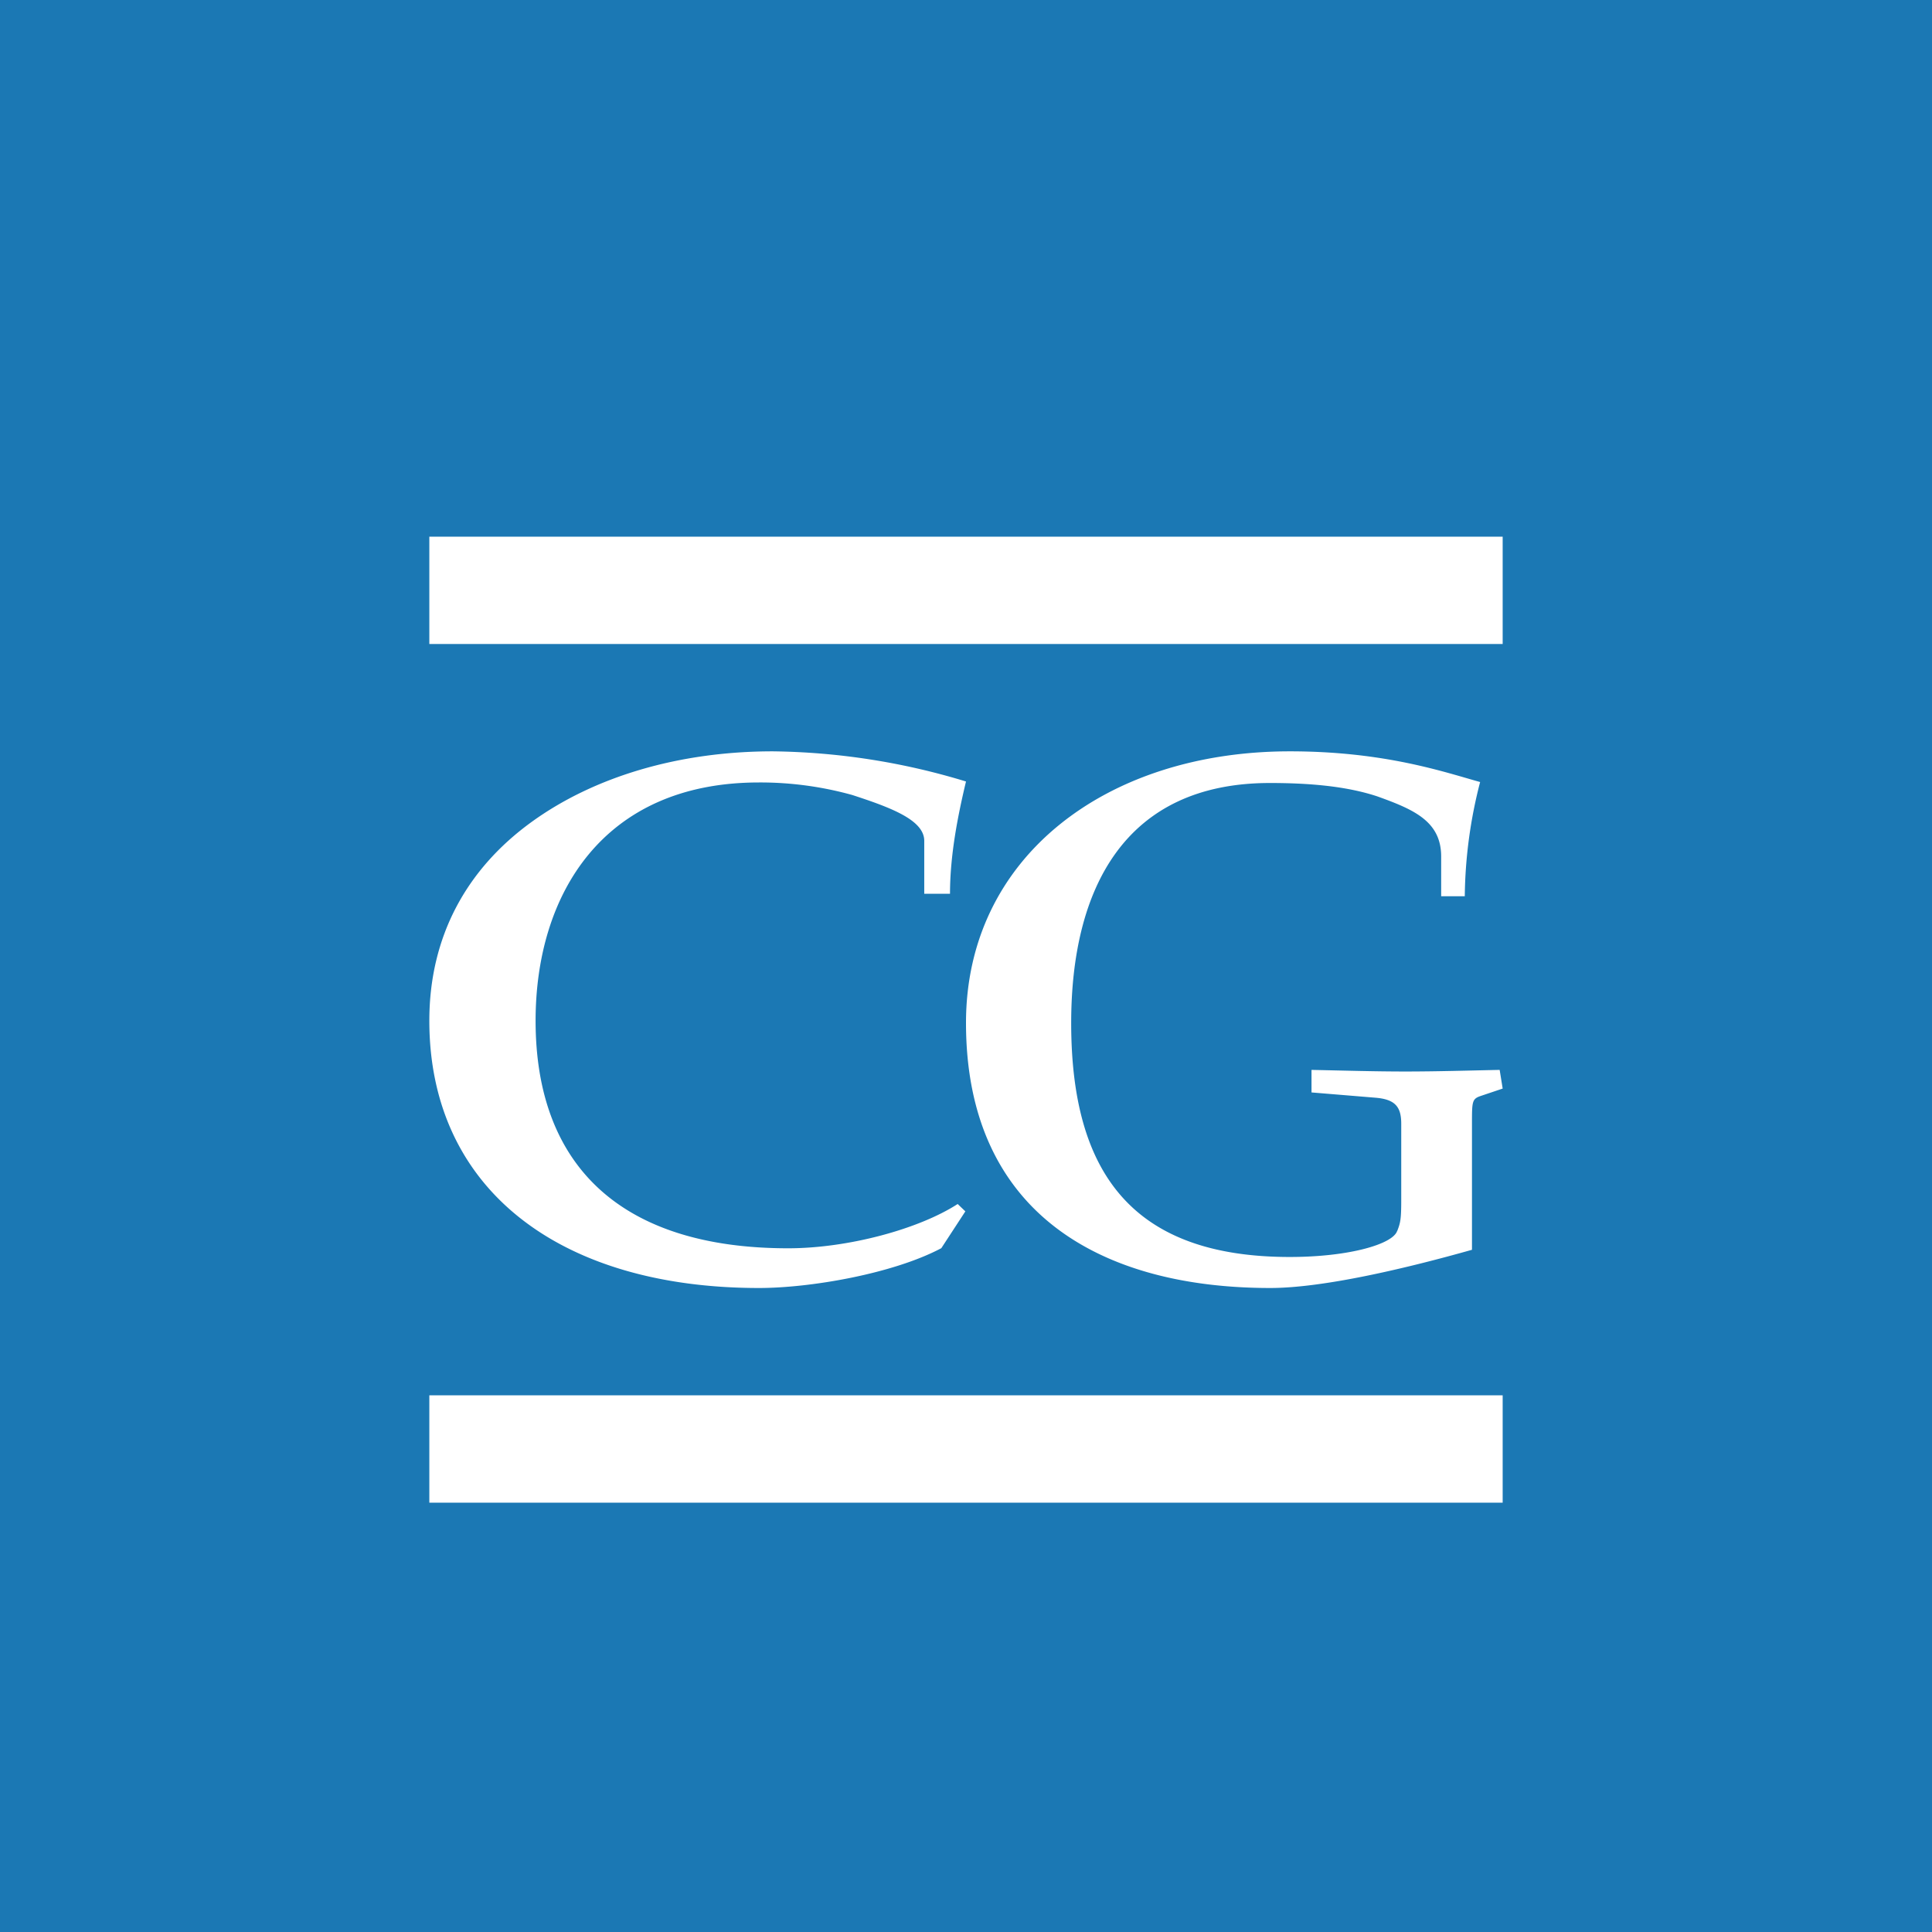 <svg xmlns="http://www.w3.org/2000/svg" width="18" height="18"><path fill="#1B78B4" d="M0 0h18v18H0z"/><path fill="#fff" d="m8.922 11.217.072.069-.224.343c-.453.24-1.224.371-1.698.371C5.205 12 4 11.071 4 9.51c0-.791.352-1.416.95-1.85C5.537 7.234 6.33 7 7.2 7a6.4 6.4 0 0 1 1.8.281c-.078.326-.149.69-.149 1.046h-.24v-.493c0-.194-.311-.31-.67-.427a3.2 3.2 0 0 0-.87-.117c-1.46 0-2.081 1.052-2.081 2.22 0 1.364.81 2.12 2.353 2.12.561 0 1.22-.18 1.58-.413zm4.096.251c.03-.076.037-.113.037-.286v-.712c0-.158-.056-.228-.242-.243l-.594-.049v-.21c.295.006.587.015.873.015.296 0 .585-.009.88-.015l.028.174-.208.07c-.078.027-.078.054-.078.258v1.174c-.616.174-1.386.356-1.88.356C10.238 12 9 11.286 9 9.53 9 7.996 10.296 7 12.018 7c.886 0 1.443.195 1.772.286a4.4 4.4 0 0 0-.143 1.064h-.22v-.37c0-.33-.258-.439-.594-.56-.23-.076-.535-.125-1.001-.125-1.359 0-1.852.992-1.852 2.236 0 1.393.566 2.18 2.037 2.18.55 0 .96-.119 1-.243zM14 5H4v1h10zm0 8H4v1h10z"/></svg>